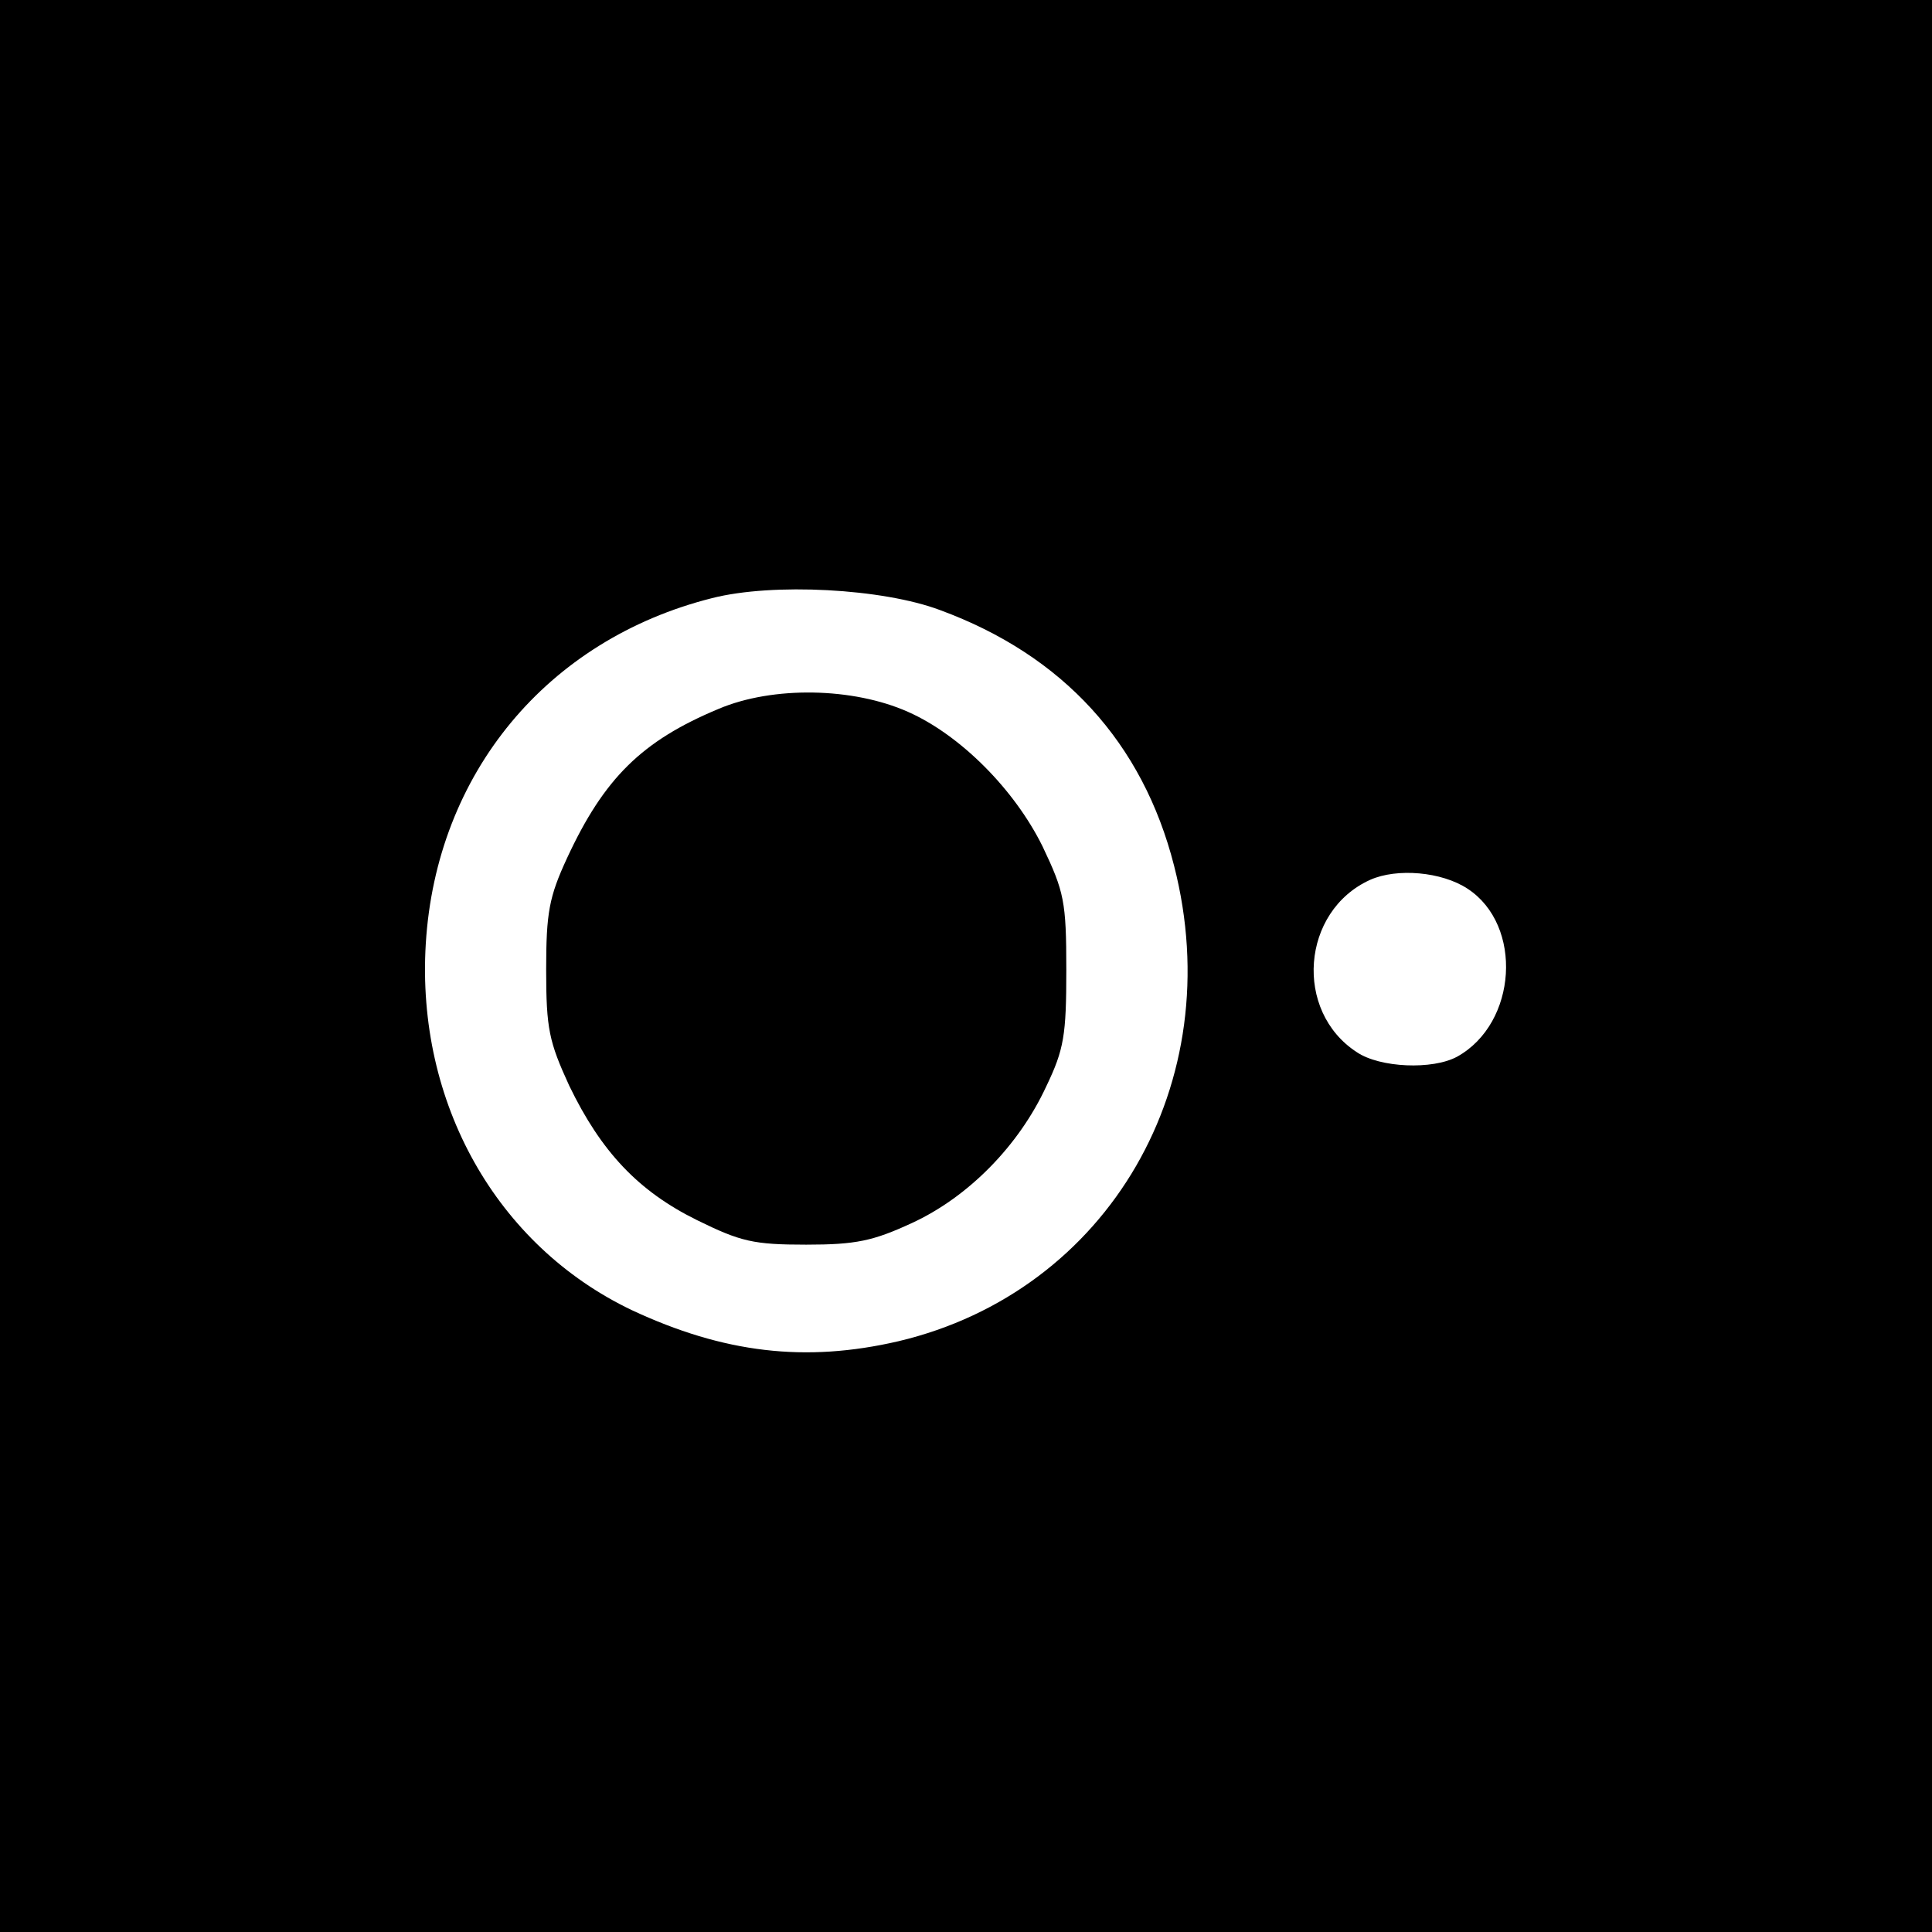 <?xml version="1.0" standalone="no"?>
<!DOCTYPE svg PUBLIC "-//W3C//DTD SVG 20010904//EN"
 "http://www.w3.org/TR/2001/REC-SVG-20010904/DTD/svg10.dtd">
<svg version="1.0" xmlns="http://www.w3.org/2000/svg"
 width="260pt" height="260pt" viewBox="0 0 260 260"
 preserveAspectRatio="xMidYMid meet">
<g transform="translate(0,260) scale(0.1,-0.1)"
fill="#000000" stroke="none">
<path d="M0 1300 l0 -1300 1300 0 1300 0 0 1300 0 1300 -1300 0 -1300 0 0
-1300z m1265 479 c166 -61 273 -179 315 -344 75 -292 -88 -573 -371 -640 -125
-29 -235 -16 -359 42 -182 87 -290 279 -277 493 14 229 163 409 385 465 82 21
230 13 307 -16z m710 -375 c75 -49 67 -181 -14 -226 -33 -18 -104 -15 -135 6
-85 55 -75 190 18 232 36 16 96 11 131 -12z"/>
<path d="M967 1646 c-103 -43 -154 -93 -204 -201 -24 -52 -28 -73 -28 -150 0
-80 4 -97 31 -156 43 -89 93 -142 172 -181 59 -29 76 -33 147 -33 67 0 90 5
142 29 76 35 144 104 181 184 24 50 27 69 27 157 0 92 -3 105 -32 166 -38 77
-111 150 -181 181 -74 33 -182 35 -255 4z"/>
</g>
</svg>
